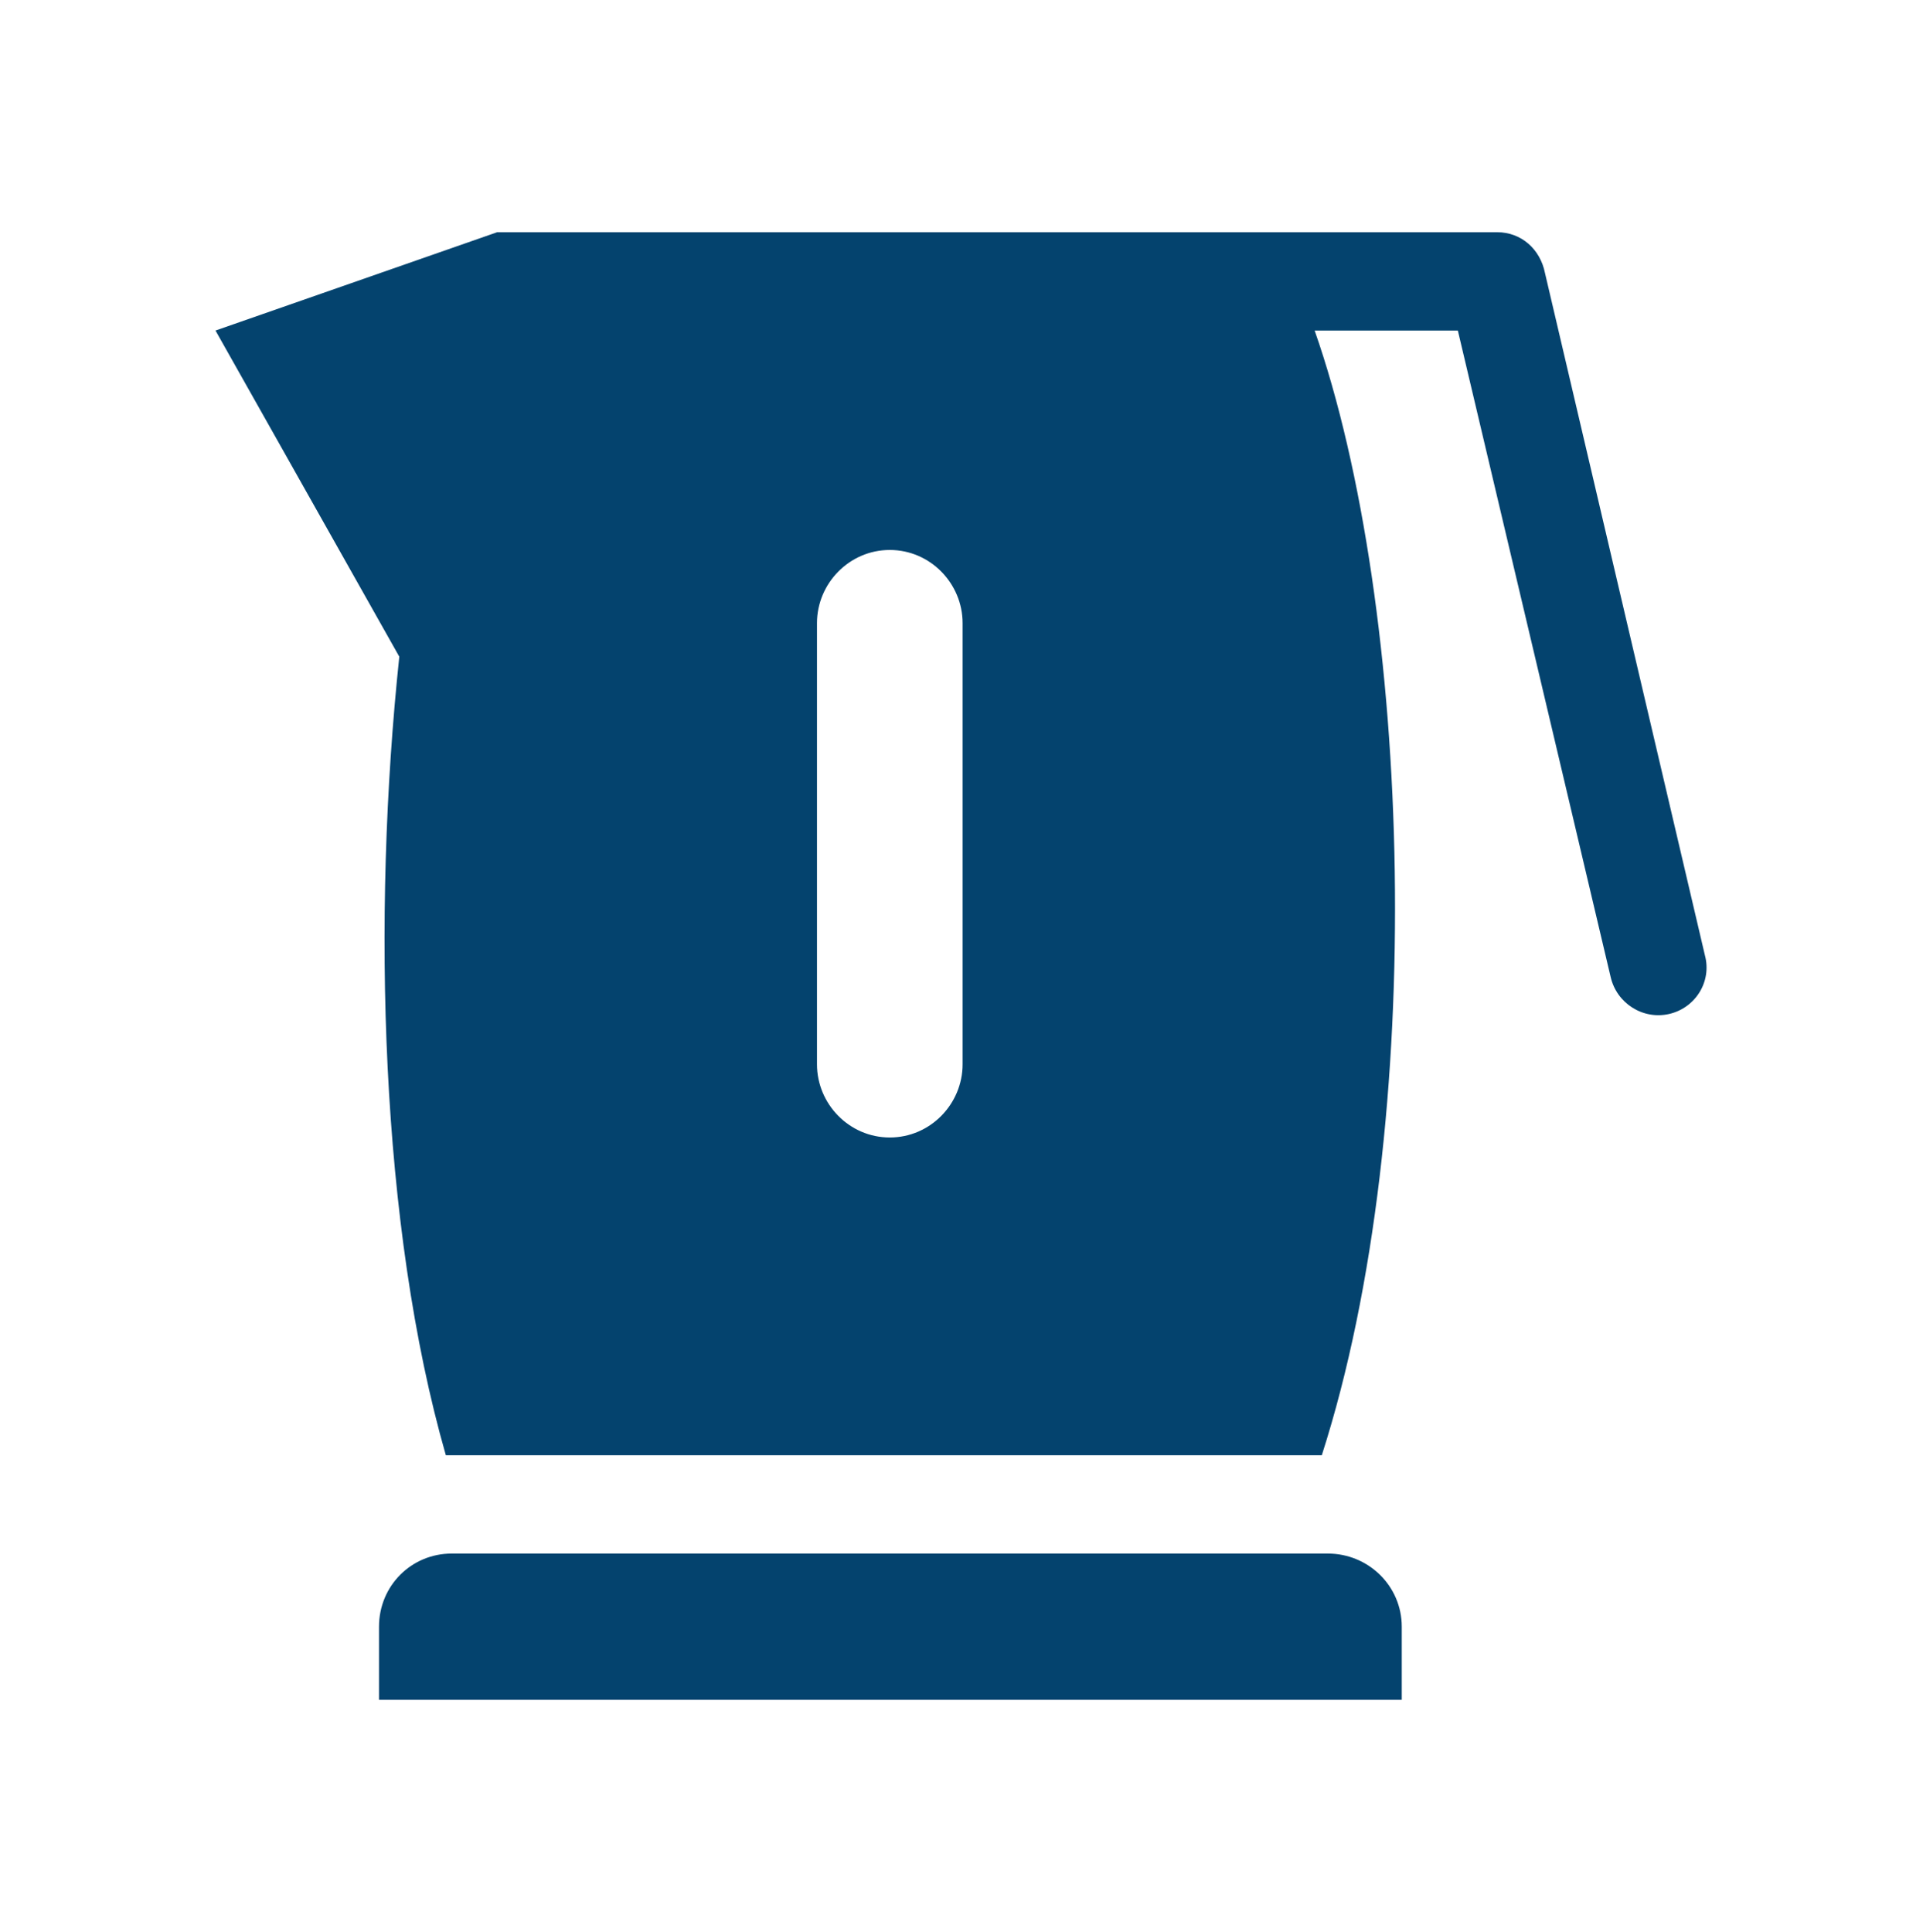 <svg width="207" height="208" viewBox="0 0 207 208" fill="none" xmlns="http://www.w3.org/2000/svg">
<path fill-rule="evenodd" clip-rule="evenodd" d="M53.516 25H136.761H161.169C163.738 25 165.793 26.807 166.307 29.389L183.522 102.838C184.292 105.678 182.494 108.518 179.668 109.163C176.841 109.809 174.015 108.002 173.373 105.162L156.929 35.585H141.514C151.919 65.275 153.846 120.652 142.285 156.666H47.992C40.926 132.011 40.027 98.707 42.982 70.696L23.198 35.585L53.516 25V25ZM48.634 167.251H142.927C147.295 167.251 150.892 170.737 150.892 175.126V183H40.798V175.126C40.798 170.737 44.266 167.251 48.634 167.251V167.251ZM95.781 59.208C100.148 59.208 103.617 62.822 103.617 67.082V114.585C103.617 118.845 100.148 122.459 95.781 122.459C91.413 122.459 87.944 118.845 87.944 114.585V67.082C87.944 62.822 91.413 59.208 95.781 59.208V59.208Z" fill="#04436E"/>
</svg>
